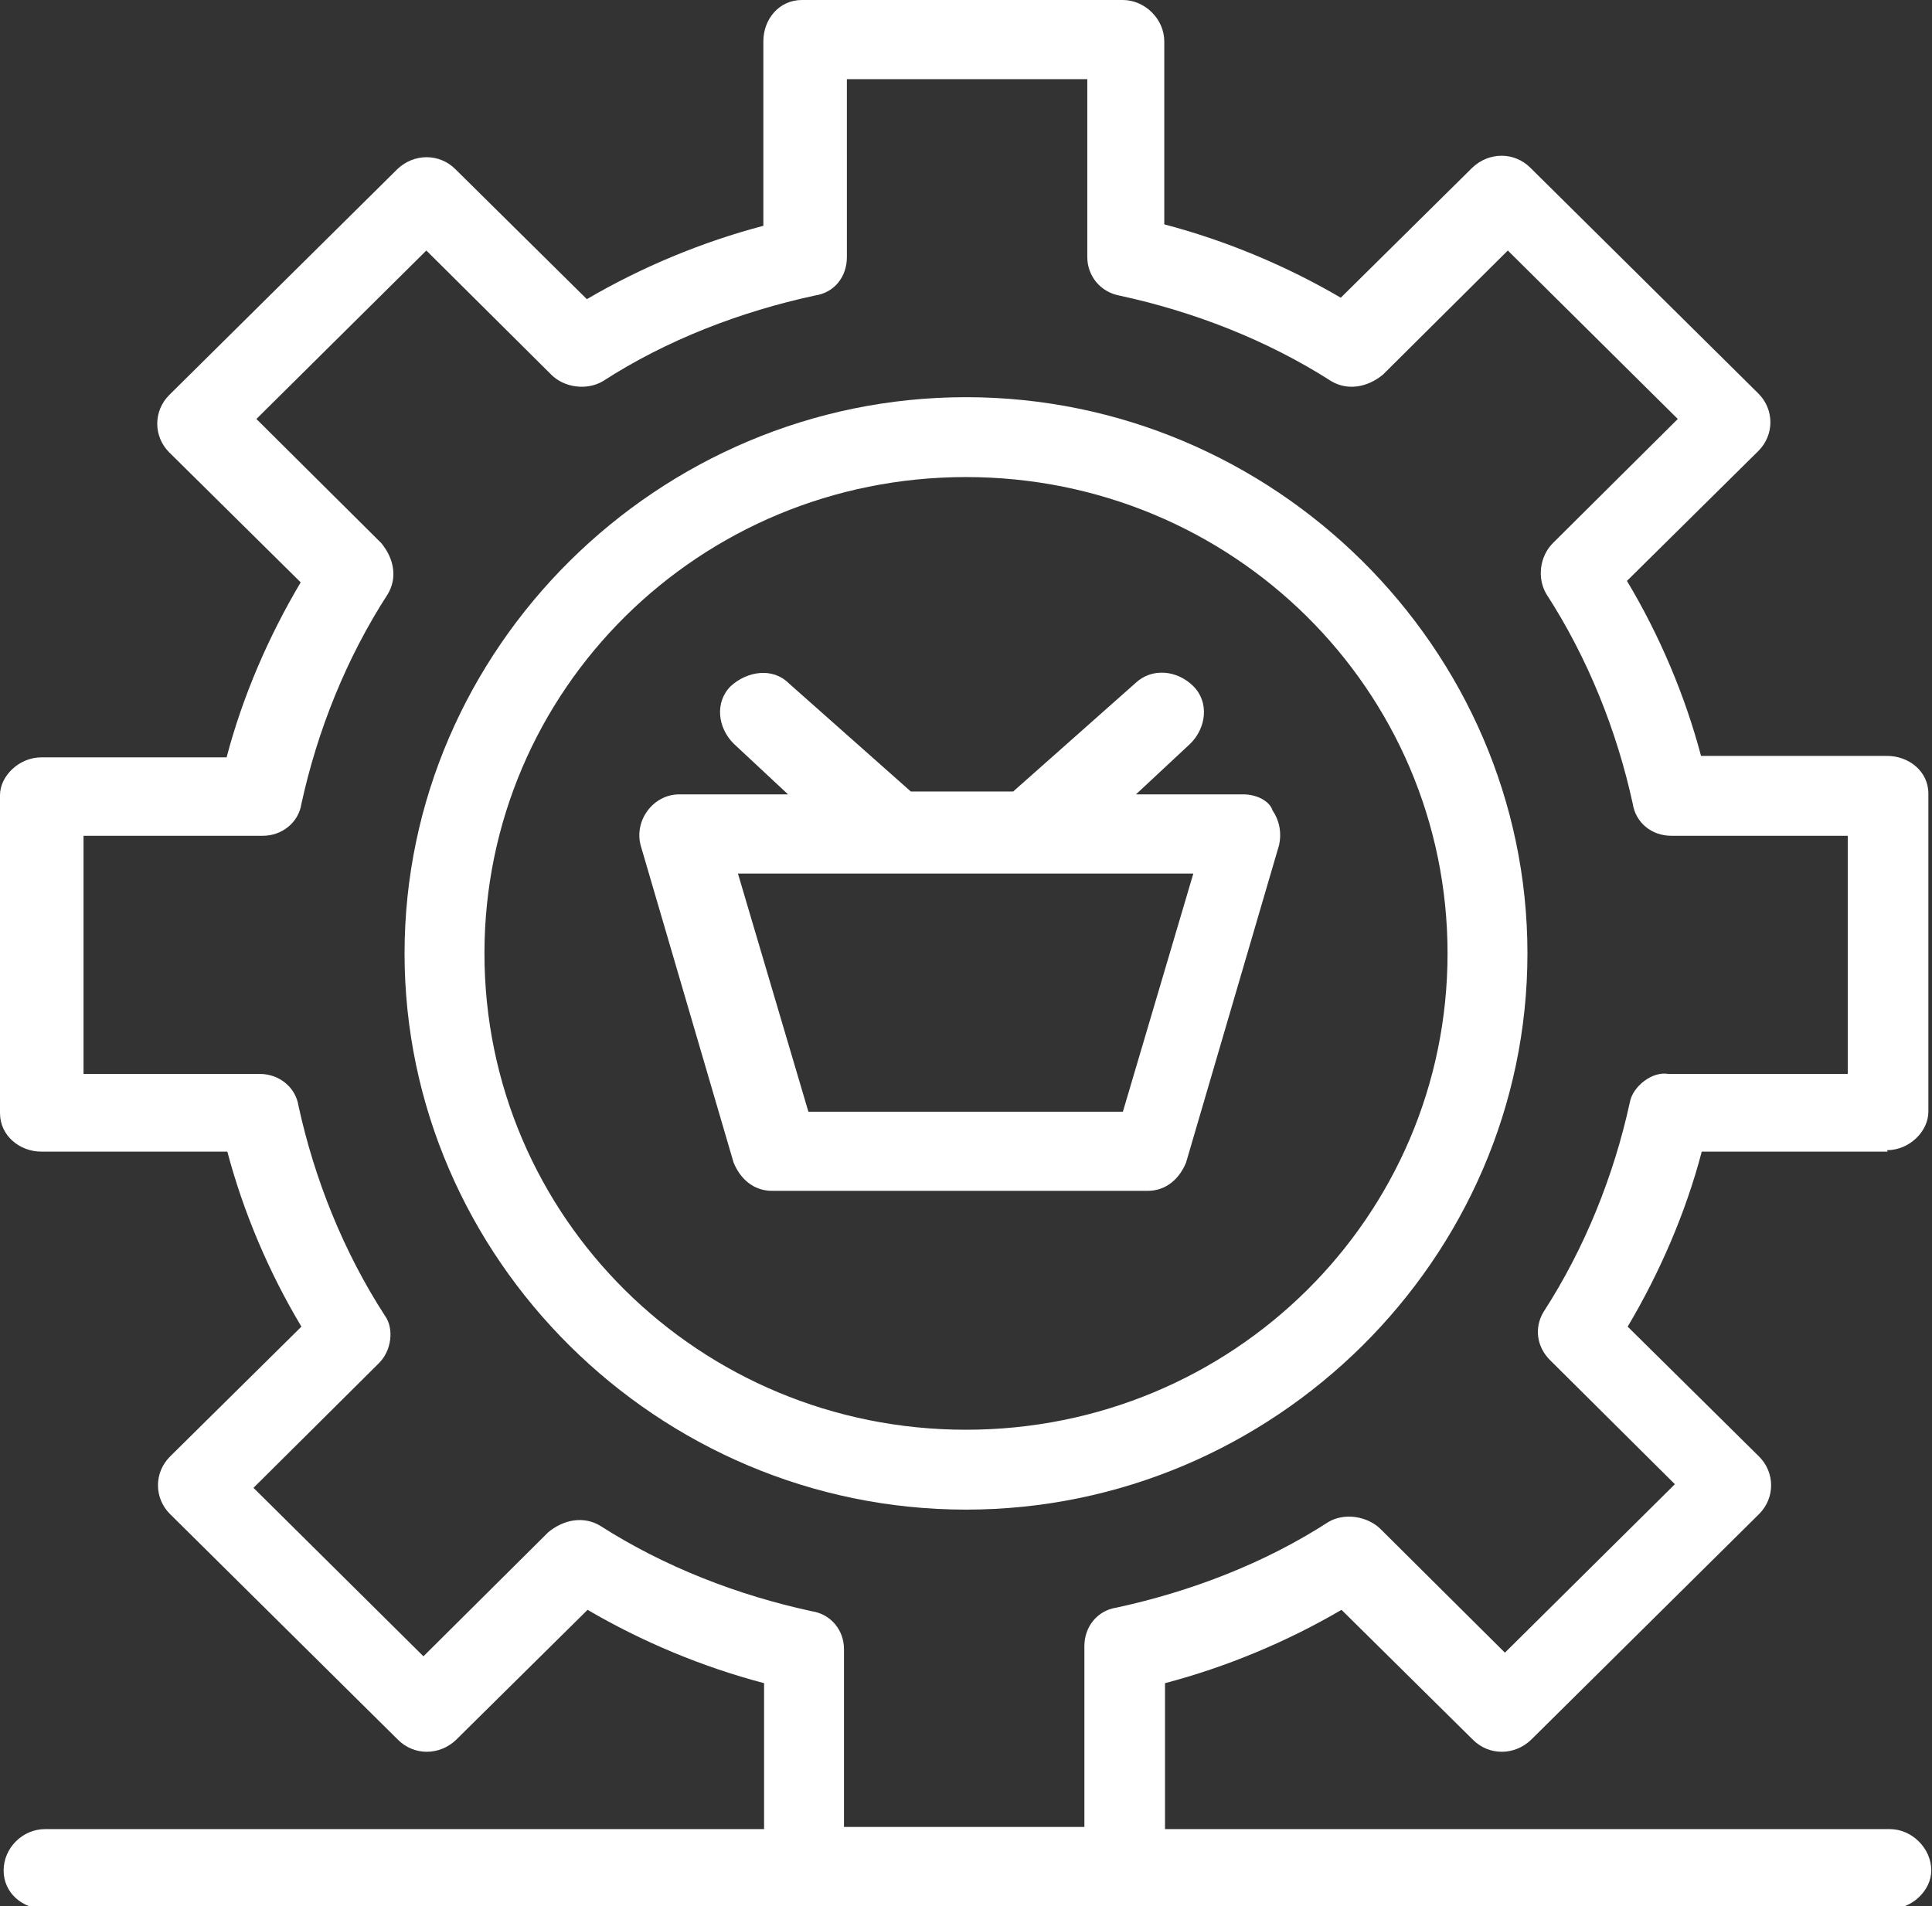 <?xml version="1.0" encoding="UTF-8"?><svg id="Vrstva_2" xmlns="http://www.w3.org/2000/svg" viewBox="0 0 26.6 26.25"><rect x="0" y="0" width="26.6" height="26.25" fill="#333333" stroke="none"/><defs><style>.cls-1{fill:#fff;}</style></defs><g id="Vrstva_1-2"><path class="cls-1" d="M25.98,15.84c.31,0,.57-.26.57-.53v-4.38c0-.31-.27-.52-.57-.52h-2.56c-.22-.83-.57-1.66-1.02-2.41l1.81-1.79c.22-.22.22-.57,0-.79l-3.14-3.11c-.22-.22-.57-.22-.8,0l-1.81,1.79c-.75-.44-1.59-.79-2.43-1.01V.57c0-.31-.27-.57-.57-.57h-4.42c-.31,0-.53.26-.53.57v2.54c-.84.22-1.68.57-2.43,1.01l-1.81-1.79c-.22-.22-.57-.22-.8,0l-3.14,3.11c-.22.22-.22.57,0,.79l1.81,1.79c-.44.74-.8,1.57-1.02,2.41H.57c-.31,0-.57.26-.57.52v4.38c0,.31.27.53.57.53h2.56c.22.83.57,1.66,1.02,2.41l-1.81,1.79c-.22.22-.22.57,0,.79l3.14,3.11c.22.22.57.22.8,0l1.81-1.79c.75.44,1.59.79,2.43,1.01v2.01H.62c-.31,0-.57.26-.57.57s.26.53.57.53h25.4c.31,0,.57-.26.57-.53,0-.31-.27-.57-.57-.57h-9.98v-2.01c.84-.22,1.68-.57,2.43-1.01l1.81,1.79c.22.22.57.22.8,0l3.14-3.11c.22-.22.22-.57,0-.79l-1.81-1.79c.44-.74.8-1.57,1.02-2.41h2.56ZM22.44,15.18c-.22,1.01-.62,2.01-1.19,2.89-.13.22-.09.48.09.66l1.72,1.71-2.34,2.32-1.72-1.71c-.18-.17-.49-.22-.71-.09-.88.57-1.9.96-2.92,1.18-.26.04-.44.26-.44.53v2.49h-3.31v-2.45c0-.26-.18-.48-.44-.52-1.02-.22-2.03-.61-2.92-1.18-.22-.13-.49-.09-.71.09l-1.72,1.71-2.34-2.32,1.72-1.71c.18-.17.22-.48.09-.66-.57-.88-.97-1.88-1.19-2.89-.04-.26-.27-.44-.53-.44H1.15v-3.28h2.47c.26,0,.49-.18.53-.44.22-1.01.62-2.01,1.19-2.89.13-.22.09-.48-.09-.7l-1.72-1.71,2.34-2.32,1.72,1.71c.18.18.49.22.71.09.88-.57,1.9-.96,2.92-1.18.27-.04.44-.26.44-.53V1.09h3.31v2.45c0,.26.18.48.44.53,1.02.22,2.03.61,2.92,1.18.22.13.49.09.71-.09l1.72-1.71,2.34,2.32-1.72,1.71c-.18.18-.22.48-.09.7.57.88.97,1.88,1.19,2.89.04.26.26.44.53.44h2.43v3.28h-2.47c-.22-.04-.49.17-.53.39Z"/><path class="cls-1" d="M13.3,5.47c-4.24,0-7.73,3.46-7.73,7.66s3.49,7.66,7.73,7.66,7.73-3.46,7.73-7.66-3.49-7.66-7.73-7.66M13.3,19.69c-3.67,0-6.63-2.93-6.63-6.56s2.96-6.56,6.63-6.56,6.63,2.93,6.63,6.56-2.96,6.56-6.63,6.56Z"/><path class="cls-1" d="M17.14,10.94h-1.5l.75-.7c.22-.22.26-.57.04-.79-.22-.22-.57-.26-.8-.04l-1.68,1.49h-1.41l-1.68-1.49c-.22-.22-.57-.17-.8.04-.22.22-.18.57.04.79l.75.7h-1.5c-.35,0-.62.35-.53.7l1.28,4.37c.09.22.27.39.53.39h5.17c.26,0,.44-.17.53-.39l1.28-4.37c.04-.18,0-.35-.09-.48-.04-.13-.22-.22-.4-.22M15.46,15.31h-4.33l-.97-3.28h6.27l-.97,3.28Z"/></g></svg>